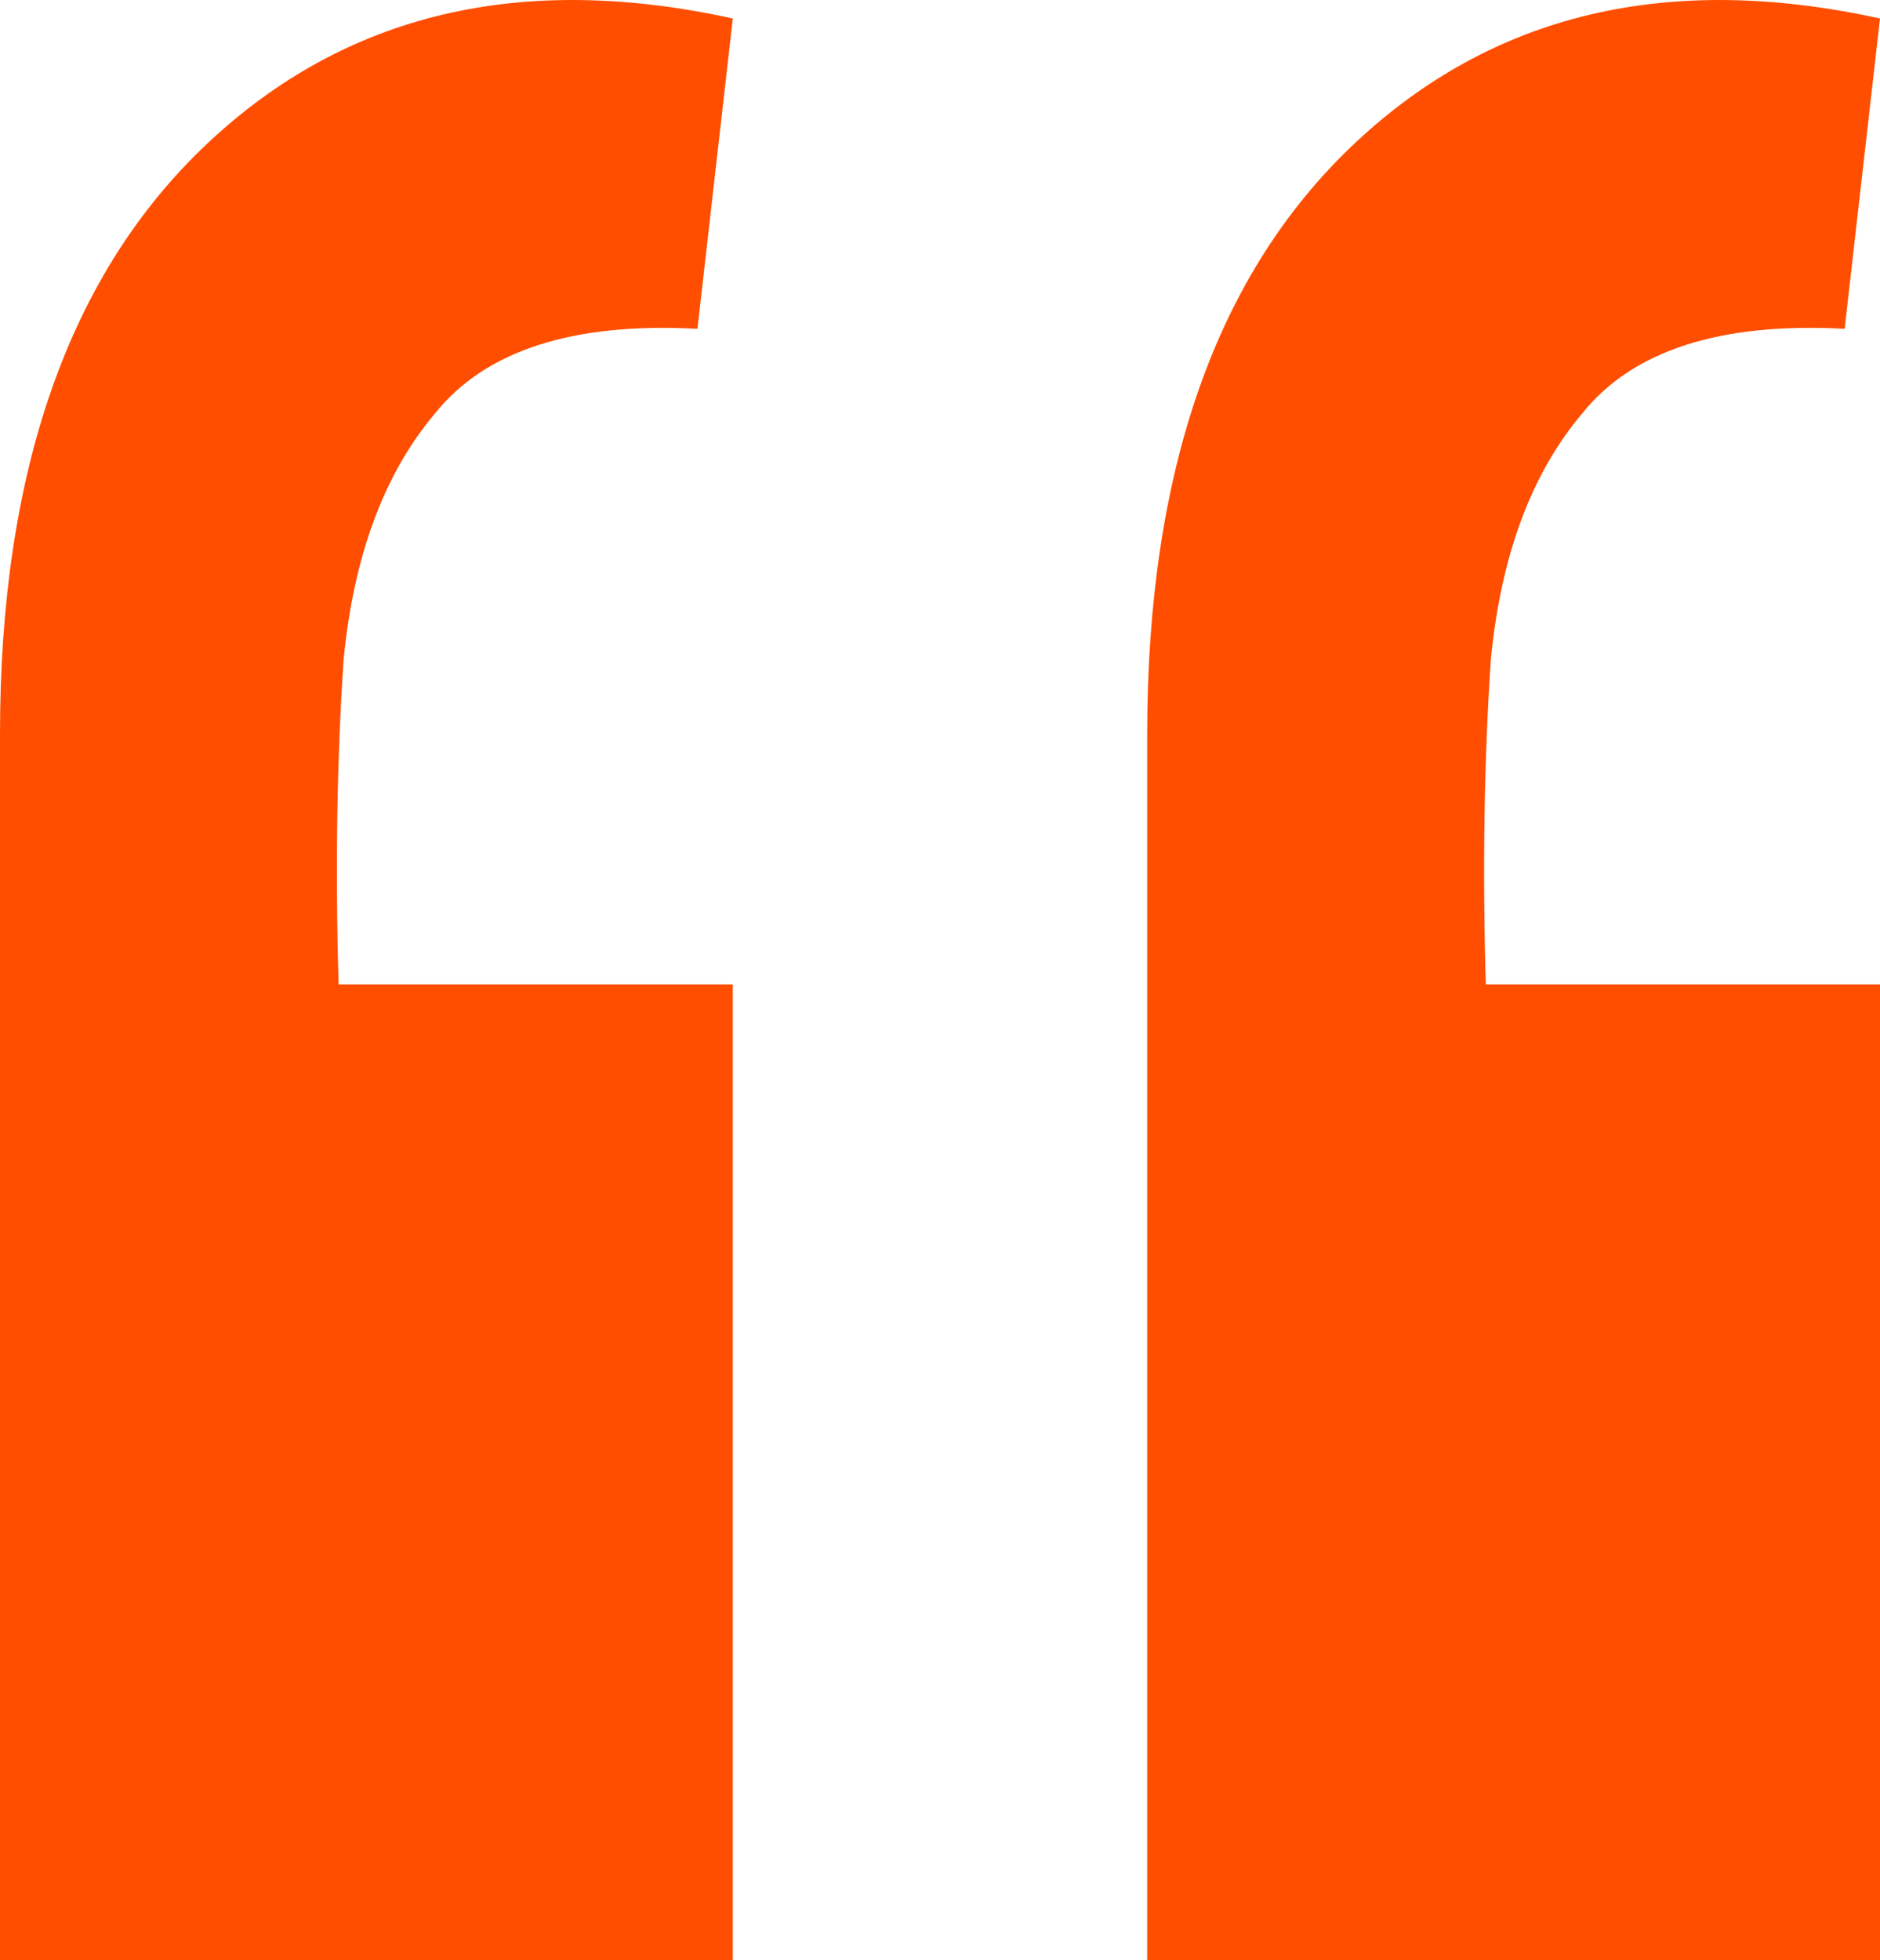 <svg width="47" height="49" viewBox="0 0 47 49" fill="none" xmlns="http://www.w3.org/2000/svg">
<path d="M47 0.463L46.116 8.219C42.999 8.052 40.809 8.761 39.546 10.345C38.282 11.846 37.524 13.89 37.272 16.475C37.103 18.977 37.061 21.687 37.145 24.606H47V49H28.68V18.351C28.68 11.763 30.407 6.843 33.86 3.59C37.314 0.338 41.694 -0.705 47 0.463ZM18.32 0.463L17.436 8.219C14.319 8.052 12.129 8.761 10.866 10.345C9.602 11.846 8.844 13.89 8.591 16.475C8.423 18.977 8.381 21.687 8.465 24.606H18.32V49H0V18.351C0 11.763 1.727 6.843 5.18 3.59C8.634 0.338 13.013 -0.705 18.32 0.463Z" fill="#FF4E00"/>
</svg>
